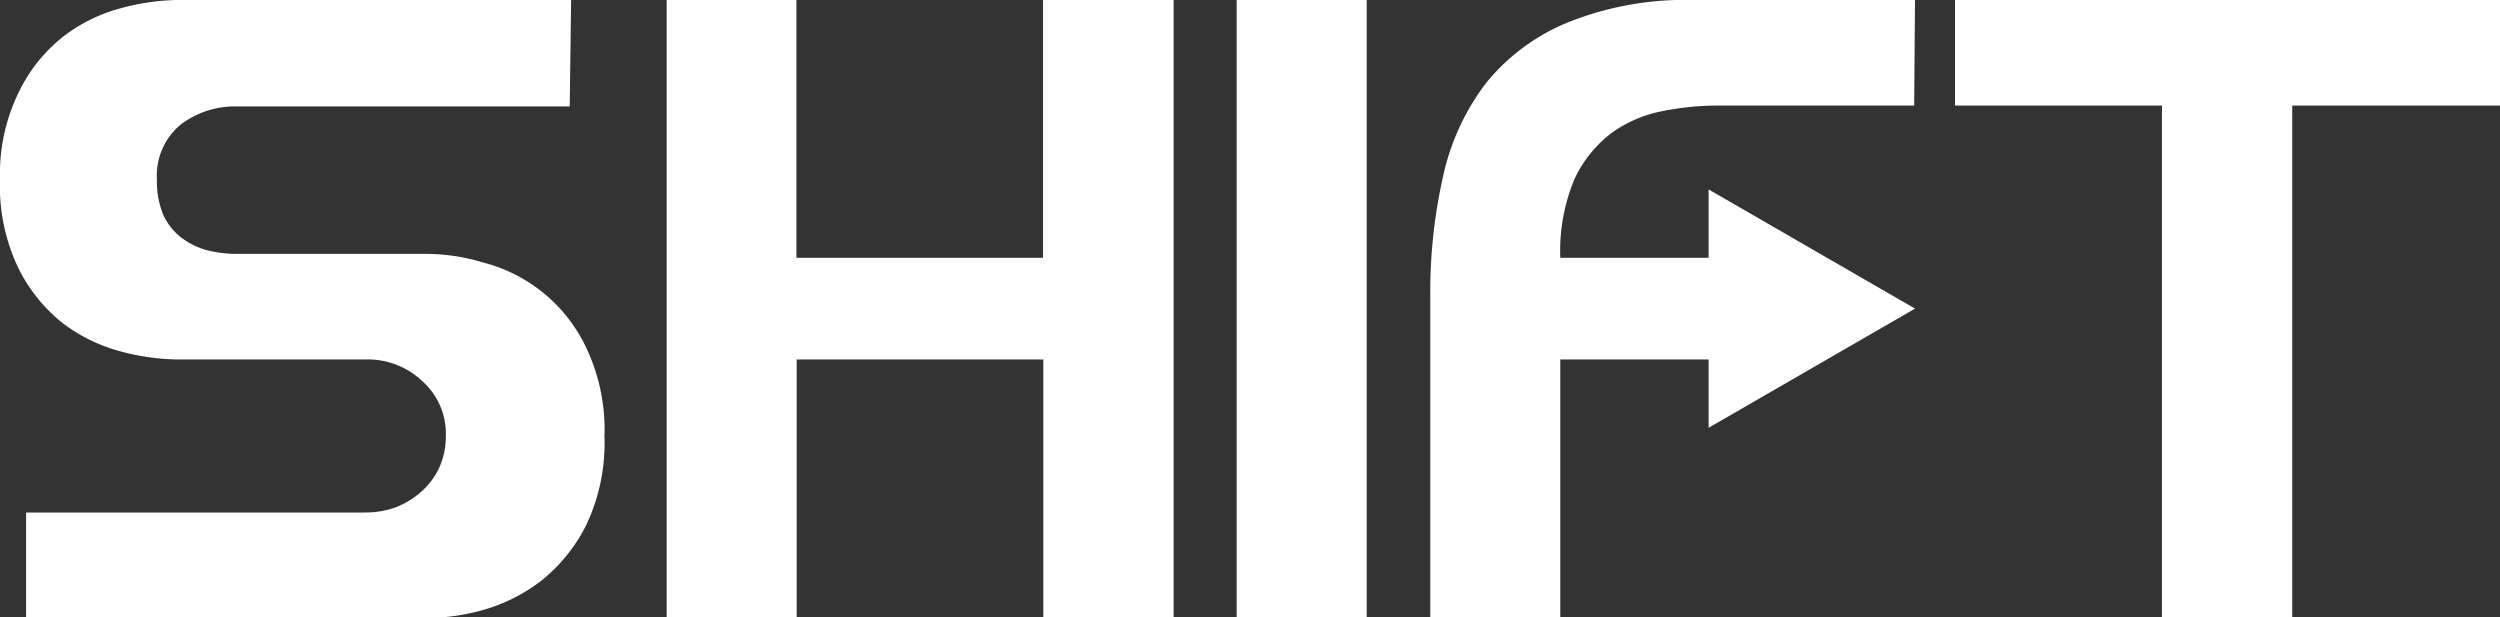 <svg id="Layer_1" data-name="Layer 1" xmlns="http://www.w3.org/2000/svg" viewBox="0 0 90 22.22"><rect x="0" y="0" width="90" height="22.22" fill="#333333" stroke="none"/><defs><style>.cls-1{fill:#fff;}</style></defs><title>logo</title><g id="g4703"><path id="path4691" class="cls-1" d="M20.56,0H6.37a8.26,8.26,0,0,0-2,.29,5.93,5.93,0,0,0-2.06,1,5.7,5.7,0,0,0-1.62,2A6.69,6.69,0,0,0,0,6.45a6.85,6.85,0,0,0,.66,3.2,5.82,5.82,0,0,0,1.62,2,6,6,0,0,0,2.06,1,8.26,8.26,0,0,0,2,.29h6.85a2.84,2.84,0,0,1,2,.77,2.53,2.53,0,0,1,.86,2,2.72,2.72,0,0,1-.23,1.11,2.66,2.66,0,0,1-.63.86,3.07,3.07,0,0,1-.91.57,3.18,3.18,0,0,1-1.12.2H.94v3.8H15.39a7.82,7.82,0,0,0,2-.29,6.23,6.23,0,0,0,2.09-1.05,6,6,0,0,0,1.62-2,6.87,6.87,0,0,0,.66-3.2,6.85,6.85,0,0,0-.66-3.2,5.65,5.65,0,0,0-3.71-3.06,7.09,7.09,0,0,0-2-.31H8.51A4.34,4.34,0,0,1,7.42,9a2.7,2.7,0,0,1-.91-.46,2.16,2.16,0,0,1-.63-.8,3.12,3.12,0,0,1-.23-1.26,2.38,2.38,0,0,1,.86-2,3.24,3.24,0,0,1,2-.65h12Z"/><path id="path4693" class="cls-1" d="M24,22.22h4.68V12.94h8.88v9.28h4.69V0H37.55V9.28H28.67V0H24Z"/><path id="path4695" class="cls-1" d="M49.2,22.22V0H44.52V22.22Z"/><path id="path4697" class="cls-1" d="M68.94,0H61a11.39,11.39,0,0,0-4.54.8A7.38,7.38,0,0,0,53.49,3,8.51,8.51,0,0,0,51.94,6.4a18.93,18.93,0,0,0-.45,4.28V22.22h4.68V12.94h8.35V9.28H56.17a6.73,6.73,0,0,1,.51-2.83A4.42,4.42,0,0,1,58,4.8,4.58,4.58,0,0,1,59.85,4a10.19,10.19,0,0,1,2-.2h7.06Z"/><path id="path4699" class="cls-1" d="M70.38,0V3.8h7.45V22.22h4.69V3.8H90V0Z"/><path id="path4701" class="cls-1" d="M61.51,15.4V6.82l7.43,4.29Z"/></g></svg>